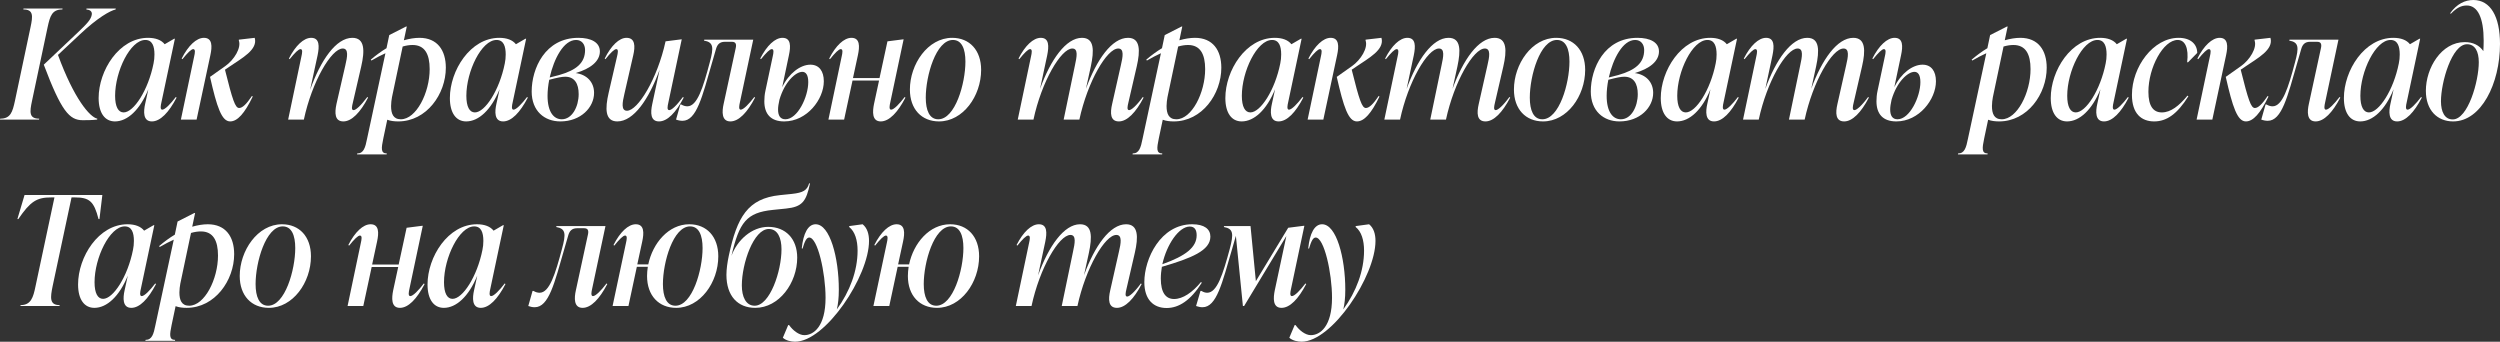<?xml version="1.0" encoding="UTF-8"?> <svg xmlns="http://www.w3.org/2000/svg" viewBox="0 0 295.014 40.324" fill="none"><rect x="0" y="0" width="295.014" height="40.324" fill="#333333" stroke="none"/><path d="M5.616 3.222L3.78 11.898C3.492 13.23 3.42 14.004 4.626 14.004L4.608 14.112H0L0.018 14.004C1.242 14.004 1.476 13.23 1.764 11.898L3.6 3.222C3.888 1.89 3.96 1.116 2.754 1.116L2.772 1.008H7.38L7.362 1.116C6.138 1.116 5.904 1.89 5.616 3.222ZM13.662 1.008L13.644 1.116C12.978 1.278 11.538 2.07 9.414 4.068L6.84 6.48C8.73 11.646 10.602 13.824 11.484 14.004L11.466 14.112C10.854 14.184 10.152 14.184 9.756 14.184C8.19 14.184 7.236 13.122 5.166 7.632L9.18 3.834C10.26 2.808 10.764 2.286 10.836 1.692C10.872 1.332 10.602 1.152 10.188 1.116L10.206 1.008H13.662Z" fill="white"></path><path d="M20.747 11.448L20.837 11.52C19.919 13.284 18.911 14.328 17.921 14.328C16.859 14.328 16.931 13.14 17.129 12.258L17.507 10.53C16.499 12.996 15.023 14.328 13.565 14.328C12.377 14.328 11.639 13.338 11.639 11.574C11.639 8.316 14.051 4.464 17.471 4.464C18.353 4.464 19.037 4.716 19.433 5.22L20.549 4.572H20.639L19.037 12.132C18.983 12.366 18.857 12.942 19.145 12.942C19.469 12.942 20.117 12.276 20.747 11.448ZM14.591 13.266C15.779 13.266 17.489 10.656 18.119 7.488C18.191 7.146 18.227 6.804 18.227 6.426C18.227 5.454 17.975 4.716 17.147 4.716C15.365 4.716 13.583 8.424 13.583 11.304C13.583 12.6 13.961 13.266 14.591 13.266Z" fill="white"></path><path d="M24.064 4.464C25.072 4.464 25.054 5.472 24.82 6.534L23.2 14.112H21.346L22.912 6.66C23.002 6.264 23.092 5.796 22.804 5.796C22.57 5.796 22.138 6.228 21.526 6.984L21.436 6.912C22.21 5.382 23.182 4.464 24.064 4.464ZM28.222 12.744C28.6 12.744 29.068 12.312 29.734 11.322L29.824 11.394C28.87 13.374 28.024 14.328 27.16 14.328C26.152 14.328 25.594 12.636 24.784 9.072L26.566 7.812C27.646 7.056 28.492 5.634 28.186 4.788V4.68L30.058 4.464C30.454 5.868 28.546 6.858 27.052 7.884L26.548 8.226C27.448 11.826 27.754 12.744 28.222 12.744Z" fill="white"></path><path d="M43.345 11.448L43.434 11.52C42.516 13.284 41.491 14.328 40.519 14.328C39.493 14.328 39.475 13.338 39.708 12.258L40.753 7.704C40.987 6.714 41.167 5.724 40.447 5.724C39.097 5.724 36.811 9.648 35.857 14.112H34.003L35.569 6.66C35.659 6.264 35.749 5.796 35.461 5.796C35.227 5.796 34.795 6.228 34.183 6.984L34.092 6.912C34.867 5.382 35.839 4.464 36.721 4.464C37.729 4.464 37.693 5.472 37.476 6.534L36.595 10.602C37.836 7.11 39.654 4.464 41.58 4.464C43.057 4.464 43.057 5.976 42.625 7.848L41.635 12.132C41.544 12.51 41.419 12.996 41.725 12.996C41.977 12.996 42.535 12.528 43.345 11.448Z" fill="white"></path><path d="M49.497 4.464C51.603 4.464 52.611 5.922 52.611 7.992C52.611 11.088 50.343 14.328 46.995 14.328C46.527 14.328 46.077 14.274 45.699 14.13L45.231 16.344C44.997 17.478 44.907 18.108 45.645 18.108L45.627 18.216H42.135L42.153 18.108C42.909 18.108 43.107 17.442 43.323 16.344L45.483 6.282C44.961 6.516 44.421 6.804 43.827 7.146L43.755 7.038C44.367 6.516 44.979 6.066 45.609 5.688L45.933 4.14L47.913 3.132H48.003L47.661 4.752C48.291 4.572 48.921 4.464 49.497 4.464ZM47.301 14.076C49.119 14.076 50.703 10.944 50.703 8.154C50.703 6.39 50.127 5.31 48.687 5.31C48.327 5.31 47.949 5.364 47.517 5.49L46.257 11.466C46.203 11.79 46.149 12.132 46.149 12.51C46.149 13.41 46.401 14.076 47.301 14.076Z" fill="white"></path><path d="M62.196 11.448L62.286 11.52C61.368 13.284 60.36 14.328 59.37 14.328C58.308 14.328 58.38 13.14 58.578 12.258L58.956 10.53C57.948 12.996 56.472 14.328 55.014 14.328C53.826 14.328 53.088 13.338 53.088 11.574C53.088 8.316 55.5 4.464 58.92 4.464C59.802 4.464 60.486 4.716 60.882 5.22L61.998 4.572H62.088L60.486 12.132C60.432 12.366 60.306 12.942 60.594 12.942C60.918 12.942 61.566 12.276 62.196 11.448ZM56.04 13.266C57.228 13.266 58.938 10.656 59.568 7.488C59.64 7.146 59.676 6.804 59.676 6.426C59.676 5.454 59.424 4.716 58.596 4.716C56.814 4.716 55.032 8.424 55.032 11.304C55.032 12.6 55.41 13.266 56.04 13.266Z" fill="white"></path><path d="M70.788 6.066C70.788 7.218 69.707 8.1 67.926 8.622C69.222 8.784 70.104 9.666 70.104 10.962C70.104 12.672 68.538 14.328 66.126 14.328C64.254 14.328 62.741 13.104 62.741 10.8C62.741 8.082 64.325 4.464 68.25 4.464C69.762 4.464 70.788 5.004 70.788 6.066ZM64.866 9.144L65.982 8.856C67.998 8.28 69.041 7.434 69.041 5.904C69.041 5.22 68.646 4.716 67.98 4.716C66.521 4.716 65.37 6.912 64.866 9.144ZM66.288 14.076C67.529 14.076 68.286 12.564 68.286 11.106C68.286 9.864 67.799 9.054 66.702 9.054C66.324 9.054 65.838 9.144 64.812 9.414C64.685 10.062 64.613 10.71 64.613 11.304C64.613 13.248 65.37 14.076 66.288 14.076Z" fill="white"></path><path d="M80.592 11.448L80.682 11.52C79.764 13.284 78.756 14.328 77.766 14.328C76.758 14.328 76.74 13.32 76.974 12.258L77.838 8.226C76.578 11.7 74.778 14.328 72.852 14.328C71.376 14.328 71.394 12.816 71.826 10.944L72.816 6.66C72.906 6.282 73.014 5.796 72.726 5.796C72.492 5.796 72.042 6.228 71.448 6.984L71.358 6.912C72.114 5.382 73.068 4.464 73.932 4.464C74.958 4.464 74.976 5.454 74.724 6.534L73.68 11.088C73.446 12.078 73.266 13.068 73.986 13.068C75.264 13.068 77.568 9.324 78.54 4.878L80.376 4.644H80.448L78.864 12.132C78.774 12.528 78.684 12.996 78.972 12.996C79.242 12.996 79.782 12.528 80.592 11.448Z" fill="white"></path><path d="M89.012 11.448L89.102 11.52C88.184 13.284 87.176 14.328 86.186 14.328C85.124 14.328 85.196 13.14 85.394 12.258L86.816 5.688C86.924 5.22 86.834 4.932 86.366 4.932H85.538C84.908 4.932 84.638 5.274 84.494 5.778L84.026 7.398C82.874 11.394 82.208 14.256 80.534 14.256C80.3 14.256 80.012 14.202 79.778 14.112L80.282 12.33H80.39C80.66 12.492 80.912 12.546 81.11 12.546C82.28 12.546 82.964 10.35 83.756 7.362C84.242 5.58 84.206 4.986 83.072 4.788L83.108 4.68H88.886L87.302 12.132C87.248 12.384 87.122 12.942 87.41 12.942C87.734 12.942 88.382 12.276 89.012 11.448Z" fill="white"></path><path d="M95.631 7.632C96.657 7.632 97.215 8.388 97.215 9.594C97.215 11.718 95.235 14.328 92.535 14.328C90.969 14.328 90.195 13.464 90.195 11.952C90.195 11.574 90.231 11.124 90.321 10.728L91.185 6.66C91.275 6.264 91.365 5.796 91.077 5.796C90.843 5.796 90.411 6.228 89.799 6.984L89.709 6.912C90.483 5.382 91.455 4.464 92.337 4.464C93.345 4.464 93.327 5.454 93.093 6.534L92.301 10.296C93.093 8.64 94.461 7.632 95.631 7.632ZM92.679 14.076C94.119 14.076 95.379 11.43 95.379 9.684C95.379 8.802 95.073 8.478 94.677 8.478C93.885 8.478 92.589 9.666 91.977 11.772C91.869 12.276 91.815 12.6 91.815 12.924C91.815 13.626 92.067 14.076 92.679 14.076Z" fill="white"></path><path d="M106.758 11.448L106.848 11.52C105.93 13.284 104.922 14.328 103.932 14.328C102.87 14.328 102.961 13.14 103.14 12.258L103.734 9.504H100.602L99.612 14.112H97.758L99.324 6.66C99.414 6.264 99.505 5.796 99.217 5.796C98.982 5.796 98.55 6.228 97.939 6.984L97.848 6.912C98.622 5.382 99.594 4.464 100.477 4.464C101.484 4.464 101.466 5.472 101.232 6.534L100.656 9.216H103.788L104.724 4.878L106.56 4.644H106.632L105.048 12.132C104.994 12.384 104.868 12.942 105.157 12.942C105.481 12.942 106.128 12.276 106.758 11.448Z" fill="white"></path><path d="M110.811 14.328C108.759 14.328 107.373 12.888 107.373 10.566C107.373 7.578 109.479 4.464 112.359 4.464C114.411 4.464 115.779 5.922 115.779 8.244C115.779 11.34 113.637 14.328 110.811 14.328ZM110.721 14.076C112.719 14.076 113.925 9.846 113.925 7.272C113.925 5.76 113.493 4.716 112.449 4.716C110.451 4.716 109.245 8.946 109.245 11.52C109.245 13.014 109.677 14.076 110.721 14.076Z" fill="white"></path><path d="M134.86 11.448L134.95 11.52C134.032 13.284 133.006 14.328 132.034 14.328C131.008 14.328 130.99 13.338 131.242 12.258L132.268 7.704C132.502 6.714 132.682 5.724 131.962 5.724C130.612 5.724 128.344 9.63 127.372 14.112H125.518L126.85 7.704C127.066 6.714 127.264 5.724 126.544 5.724C125.194 5.724 122.908 9.648 121.954 14.112H120.1L121.666 6.66C121.756 6.264 121.846 5.796 121.558 5.796C121.324 5.796 120.892 6.228 120.28 6.984L120.19 6.912C120.964 5.382 121.936 4.464 122.818 4.464C123.826 4.464 123.79 5.472 123.574 6.534L122.728 10.494C123.97 7.056 125.788 4.464 127.678 4.464C129.154 4.464 129.118 5.976 128.722 7.848L128.146 10.476C129.406 7.038 131.206 4.464 133.114 4.464C134.572 4.464 134.572 5.976 134.14 7.848L133.15 12.132C133.06 12.51 132.952 12.996 133.24 12.996C133.492 12.996 134.068 12.528 134.86 11.448Z" fill="white"></path><path d="M141.009 4.464C143.115 4.464 144.123 5.922 144.123 7.992C144.123 11.088 141.855 14.328 138.507 14.328C138.039 14.328 137.589 14.274 137.211 14.13L136.743 16.344C136.509 17.478 136.419 18.108 137.157 18.108L137.139 18.216H133.647L133.665 18.108C134.421 18.108 134.619 17.442 134.835 16.344L136.995 6.282C136.473 6.516 135.933 6.804 135.339 7.146L135.267 7.038C135.879 6.516 136.491 6.066 137.121 5.688L137.445 4.14L139.425 3.132H139.515L139.173 4.752C139.803 4.572 140.433 4.464 141.009 4.464ZM138.813 14.076C140.631 14.076 142.215 10.944 142.215 8.154C142.215 6.39 141.639 5.31 140.199 5.31C139.839 5.31 139.461 5.364 139.029 5.49L137.769 11.466C137.715 11.79 137.661 12.132 137.661 12.51C137.661 13.41 137.913 14.076 138.813 14.076Z" fill="white"></path><path d="M153.707 11.448L153.798 11.52C152.88 13.284 151.872 14.328 150.881 14.328C149.819 14.328 149.891 13.14 150.09 12.258L150.467 10.53C149.46 12.996 147.983 14.328 146.525 14.328C145.338 14.328 144.599 13.338 144.599 11.574C144.599 8.316 147.011 4.464 150.431 4.464C151.314 4.464 151.997 4.716 152.393 5.22L153.51 4.572H153.599L151.997 12.132C151.944 12.366 151.817 12.942 152.105 12.942C152.429 12.942 153.077 12.276 153.707 11.448ZM147.552 13.266C148.74 13.266 150.449 10.656 151.079 7.488C151.151 7.146 151.187 6.804 151.187 6.426C151.187 5.454 150.936 4.716 150.108 4.716C148.325 4.716 146.544 8.424 146.544 11.304C146.544 12.6 146.922 13.266 147.552 13.266Z" fill="white"></path><path d="M157.025 4.464C158.033 4.464 158.015 5.472 157.781 6.534L156.161 14.112H154.307L155.873 6.66C155.963 6.264 156.053 5.796 155.765 5.796C155.531 5.796 155.099 6.228 154.487 6.984L154.397 6.912C155.171 5.382 156.143 4.464 157.025 4.464ZM161.183 12.744C161.561 12.744 162.029 12.312 162.695 11.322L162.785 11.394C161.831 13.374 160.985 14.328 160.121 14.328C159.113 14.328 158.555 12.636 157.745 9.072L159.527 7.812C160.607 7.056 161.453 5.634 161.147 4.788V4.68L163.019 4.464C163.415 5.868 161.507 6.858 160.013 7.884L159.509 8.226C160.409 11.826 160.715 12.744 161.183 12.744Z" fill="white"></path><path d="M178.12 11.448L178.21 11.52C177.292 13.284 176.266 14.328 175.294 14.328C174.268 14.328 174.25 13.338 174.502 12.258L175.528 7.704C175.762 6.714 175.942 5.724 175.222 5.724C173.872 5.724 171.604 9.63 170.632 14.112H168.778L170.11 7.704C170.326 6.714 170.524 5.724 169.804 5.724C168.454 5.724 166.168 9.648 165.214 14.112H163.36L164.926 6.66C165.016 6.264 165.106 5.796 164.818 5.796C164.584 5.796 164.152 6.228 163.54 6.984L163.45 6.912C164.224 5.382 165.196 4.464 166.078 4.464C167.086 4.464 167.05 5.472 166.834 6.534L165.988 10.494C167.23 7.056 169.048 4.464 170.938 4.464C172.414 4.464 172.378 5.976 171.982 7.848L171.406 10.476C172.666 7.038 174.466 4.464 176.374 4.464C177.832 4.464 177.832 5.976 177.4 7.848L176.41 12.132C176.32 12.51 176.212 12.996 176.5 12.996C176.752 12.996 177.328 12.528 178.12 11.448Z" fill="white"></path><path d="M182.091 14.328C180.039 14.328 178.653 12.888 178.653 10.566C178.653 7.578 180.758 4.464 183.639 4.464C185.69 4.464 187.059 5.922 187.059 8.244C187.059 11.34 184.917 14.328 182.091 14.328ZM182 14.076C183.999 14.076 185.205 9.846 185.205 7.272C185.205 5.76 184.772 4.716 183.729 4.716C181.73 4.716 180.525 8.946 180.525 11.52C180.525 13.014 180.957 14.076 182 14.076Z" fill="white"></path><path d="M195.768 6.066C195.768 7.218 194.688 8.1 192.906 8.622C194.202 8.784 195.084 9.666 195.084 10.962C195.084 12.672 193.518 14.328 191.106 14.328C189.234 14.328 187.722 13.104 187.722 10.8C187.722 8.082 189.306 4.464 193.23 4.464C194.742 4.464 195.768 5.004 195.768 6.066ZM189.846 9.144L190.962 8.856C192.978 8.28 194.022 7.434 194.022 5.904C194.022 5.22 193.626 4.716 192.96 4.716C191.502 4.716 190.35 6.912 189.846 9.144ZM191.268 14.076C192.51 14.076 193.266 12.564 193.266 11.106C193.266 9.864 192.78 9.054 191.682 9.054C191.304 9.054 190.818 9.144 189.792 9.414C189.666 10.062 189.594 10.71 189.594 11.304C189.594 13.248 190.35 14.076 191.268 14.076Z" fill="white"></path><path d="M205.088 11.448L205.178 11.52C204.26 13.284 203.252 14.328 202.262 14.328C201.2 14.328 201.272 13.14 201.47 12.258L201.848 10.53C200.84 12.996 199.364 14.328 197.906 14.328C196.718 14.328 195.98 13.338 195.98 11.574C195.98 8.316 198.392 4.464 201.812 4.464C202.694 4.464 203.378 4.716 203.774 5.22L204.89 4.572H204.98L203.378 12.132C203.324 12.366 203.198 12.942 203.486 12.942C203.81 12.942 204.458 12.276 205.088 11.448ZM198.932 13.266C200.12 13.266 201.83 10.656 202.46 7.488C202.532 7.146 202.568 6.804 202.568 6.426C202.568 5.454 202.316 4.716 201.488 4.716C199.706 4.716 197.924 8.424 197.924 11.304C197.924 12.6 198.302 13.266 198.932 13.266Z" fill="white"></path><path d="M220.448 11.448L220.538 11.52C219.62 13.284 218.594 14.328 217.622 14.328C216.596 14.328 216.578 13.338 216.83 12.258L217.856 7.704C218.09 6.714 218.27 5.724 217.55 5.724C216.2 5.724 213.932 9.63 212.96 14.112H211.106L212.438 7.704C212.654 6.714 212.852 5.724 212.132 5.724C210.782 5.724 208.496 9.648 207.542 14.112H205.688L207.254 6.66C207.344 6.264 207.434 5.796 207.146 5.796C206.912 5.796 206.48 6.228 205.868 6.984L205.778 6.912C206.552 5.382 207.524 4.464 208.406 4.464C209.414 4.464 209.378 5.472 209.162 6.534L208.316 10.494C209.558 7.056 211.376 4.464 213.266 4.464C214.742 4.464 214.706 5.976 214.31 7.848L213.734 10.476C214.994 7.038 216.794 4.464 218.702 4.464C220.16 4.464 220.16 5.976 219.728 7.848L218.738 12.132C218.648 12.51 218.54 12.996 218.828 12.996C219.08 12.996 219.656 12.528 220.448 11.448Z" fill="white"></path><path d="M226.869 7.632C227.895 7.632 228.453 8.388 228.453 9.594C228.453 11.718 226.473 14.328 223.773 14.328C222.207 14.328 221.433 13.464 221.433 11.952C221.433 11.574 221.469 11.124 221.559 10.728L222.423 6.66C222.513 6.264 222.603 5.796 222.315 5.796C222.081 5.796 221.649 6.228 221.037 6.984L220.947 6.912C221.721 5.382 222.693 4.464 223.575 4.464C224.583 4.464 224.565 5.454 224.331 6.534L223.539 10.296C224.331 8.64 225.699 7.632 226.869 7.632ZM223.917 14.076C225.357 14.076 226.617 11.43 226.617 9.684C226.617 8.802 226.311 8.478 225.915 8.478C225.123 8.478 223.827 9.666 223.215 11.772C223.107 12.276 223.053 12.6 223.053 12.924C223.053 13.626 223.305 14.076 223.917 14.076Z" fill="white"></path><path d="M238.409 4.464C240.515 4.464 241.523 5.922 241.523 7.992C241.523 11.088 239.255 14.328 235.907 14.328C235.439 14.328 234.989 14.274 234.611 14.13L234.143 16.344C233.909 17.478 233.819 18.108 234.557 18.108L234.539 18.216H231.047L231.065 18.108C231.821 18.108 232.019 17.442 232.235 16.344L234.395 6.282C233.873 6.516 233.333 6.804 232.739 7.146L232.667 7.038C233.279 6.516 233.891 6.066 234.521 5.688L234.845 4.14L236.825 3.132H236.915L236.573 4.752C237.203 4.572 237.833 4.464 238.409 4.464ZM236.213 14.076C238.031 14.076 239.615 10.944 239.615 8.154C239.615 6.39 239.039 5.31 237.599 5.31C237.239 5.31 236.861 5.364 236.429 5.49L235.169 11.466C235.115 11.79 235.061 12.132 235.061 12.51C235.061 13.41 235.313 14.076 236.213 14.076Z" fill="white"></path><path d="M251.109 11.448L251.199 11.52C250.28 13.284 249.272 14.328 248.282 14.328C247.22 14.328 247.292 13.14 247.49 12.258L247.868 10.53C246.86 12.996 245.384 14.328 243.926 14.328C242.738 14.328 242 13.338 242 11.574C242 8.316 244.412 4.464 247.832 4.464C248.714 4.464 249.398 4.716 249.794 5.22L250.909 4.572H250.999L249.398 12.132C249.344 12.366 249.218 12.942 249.506 12.942C249.83 12.942 250.477 12.276 251.109 11.448ZM244.952 13.266C246.14 13.266 247.85 10.656 248.48 7.488C248.552 7.146 248.588 6.804 248.588 6.426C248.588 5.454 248.336 4.716 247.508 4.716C245.726 4.716 243.944 8.424 243.944 11.304C243.944 12.6 244.322 13.266 244.952 13.266Z" fill="white"></path><path d="M254.209 14.328C252.68 14.328 251.581 13.392 251.581 11.196C251.581 7.884 254.101 4.464 257.089 4.464C258.51 4.464 259.285 5.22 259.285 6.246L258.206 7.344H258.098C258.296 5.688 257.863 4.716 256.982 4.716C255.271 4.716 253.524 7.974 253.524 10.836C253.524 12.546 254.119 13.266 255.111 13.266C256.155 13.266 257.144 12.492 258.133 11.286L258.241 11.358C256.927 13.464 255.668 14.328 254.209 14.328Z" fill="white"></path><path d="M261.933 4.464C262.939 4.464 262.922 5.472 262.687 6.534L261.068 14.112H259.212L260.779 6.66C260.869 6.264 260.958 5.796 260.671 5.796C260.436 5.796 260.007 6.228 259.395 6.984L259.302 6.912C260.077 5.382 261.048 4.464 261.933 4.464ZM266.089 12.744C266.467 12.744 266.936 12.312 267.601 11.322L267.691 11.394C266.736 13.374 265.892 14.328 265.028 14.328C264.019 14.328 263.461 12.636 262.652 9.072L264.433 7.812C265.512 7.056 266.359 5.634 266.054 4.788V4.68L267.925 4.464C268.323 5.868 266.414 6.858 264.92 7.884L264.416 8.226C265.315 11.826 265.622 12.744 266.089 12.744Z" fill="white"></path><path d="M276.079 11.448L276.169 11.52C275.25 13.284 274.243 14.328 273.251 14.328C272.189 14.328 272.262 13.14 272.459 12.258L273.883 5.688C273.991 5.22 273.901 4.932 273.433 4.932H272.604C271.975 4.932 271.705 5.274 271.56 5.778L271.093 7.398C269.941 11.394 269.274 14.256 267.601 14.256C267.366 14.256 267.079 14.202 266.844 14.112L267.348 12.33H267.456C267.726 12.492 267.978 12.546 268.175 12.546C269.347 12.546 270.031 10.35 270.823 7.362C271.308 5.58 271.273 4.986 270.139 4.788L270.174 4.68H275.951L274.368 12.132C274.315 12.384 274.188 12.942 274.475 12.942C274.8 12.942 275.449 12.276 276.079 11.448Z" fill="white"></path><path d="M285.701 11.448L285.791 11.52C284.874 13.284 283.865 14.328 282.876 14.328C281.814 14.328 281.887 13.14 282.084 12.258L282.461 10.53C281.455 12.996 279.978 14.328 278.519 14.328C277.333 14.328 276.593 13.338 276.593 11.574C276.593 8.316 279.006 4.464 282.426 4.464C283.308 4.464 283.993 4.716 284.387 5.22L285.504 4.572H285.594L283.993 12.132C283.938 12.366 283.813 12.942 284.1 12.942C284.425 12.942 285.072 12.276 285.701 11.448ZM279.546 13.266C280.733 13.266 282.444 10.656 283.073 7.488C283.146 7.146 283.181 6.804 283.181 6.426C283.181 5.454 282.931 4.716 282.102 4.716C280.32 4.716 278.537 8.424 278.537 11.304C278.537 12.6 278.917 13.266 279.546 13.266Z" fill="white"></path><path d="M291.864 0C293.897 0 295.014 1.962 295.014 5.184C295.014 9.882 292.78 14.328 289.488 14.328C287.615 14.328 286.266 13.014 286.266 10.71C286.266 8.028 288.084 4.968 290.855 4.968C291.809 4.968 292.566 5.328 293.05 6.03C293.07 5.634 293.088 5.22 293.088 4.806C293.088 2.106 292.386 0.648 291.089 0.648C290.442 0.648 289.9 0.918 289.218 1.62L289.128 1.566C289.92 0.45 290.892 0 291.864 0ZM289.433 14.094C291.234 14.094 292.511 9.594 292.511 7.344C292.511 6.066 292.061 5.22 291.124 5.22C289.326 5.22 288.047 9.72 288.047 11.952C288.047 13.212 288.496 14.094 289.433 14.094Z" fill="white"></path><path d="M12.078 23.008L11.736 25.852H11.628C11.088 23.746 10.548 23.296 8.82 23.296H8.442L6.21 33.772C5.94 35.104 5.814 36.004 7.038 36.004L7.02 36.112H2.412L2.43 36.004C3.654 36.004 3.924 35.104 4.194 33.772L6.426 23.296H6.048C4.338 23.296 3.6 23.746 2.16 25.852H2.052L2.898 23.008H12.078Z" fill="white"></path><path d="M18.321 33.448L18.411 33.52C17.493 35.284 16.485 36.328 15.495 36.328C14.433 36.328 14.505 35.14 14.703 34.258L15.081 32.53C14.073 34.996 12.597 36.328 11.139 36.328C9.951 36.328 9.213 35.338 9.213 33.574C9.213 30.316 11.625 26.464 15.045 26.464C15.927 26.464 16.611 26.716 17.007 27.22L18.123 26.572H18.213L16.611 34.132C16.557 34.366 16.431 34.942 16.719 34.942C17.043 34.942 17.691 34.276 18.321 33.448ZM12.165 35.266C13.353 35.266 15.063 32.656 15.693 29.488C15.765 29.146 15.801 28.804 15.801 28.426C15.801 27.454 15.549 26.716 14.721 26.716C12.939 26.716 11.157 30.424 11.157 33.304C11.157 34.6 11.535 35.266 12.165 35.266Z" fill="white"></path><path d="M24.519 26.464C26.624 26.464 27.633 27.922 27.633 29.992C27.633 33.088 25.364 36.328 22.017 36.328C21.549 36.328 21.099 36.274 20.721 36.13L20.253 38.344C20.019 39.478 19.929 40.108 20.667 40.108L20.649 40.216H17.157L17.175 40.108C17.931 40.108 18.129 39.442 18.345 38.344L20.505 28.282C19.983 28.516 19.443 28.804 18.849 29.146L18.777 29.038C19.389 28.516 20.001 28.066 20.631 27.688L20.955 26.14L22.935 25.132H23.025L22.683 26.752C23.313 26.572 23.943 26.464 24.519 26.464ZM22.323 36.076C24.141 36.076 25.725 32.944 25.725 30.154C25.725 28.39 25.149 27.31 23.709 27.31C23.349 27.31 22.971 27.364 22.539 27.49L21.279 33.466C21.225 33.79 21.171 34.132 21.171 34.51C21.171 35.41 21.423 36.076 22.323 36.076Z" fill="white"></path><path d="M31.727 36.328C29.675 36.328 28.289 34.888 28.289 32.566C28.289 29.578 30.395 26.464 33.275 26.464C35.327 26.464 36.695 27.922 36.695 30.244C36.695 33.34 34.553 36.328 31.727 36.328ZM31.637 36.076C33.635 36.076 34.841 31.846 34.841 29.272C34.841 27.76 34.409 26.716 33.365 26.716C31.367 26.716 30.161 30.946 30.161 33.52C30.161 35.014 30.593 36.076 31.637 36.076Z" fill="white"></path><path d="M50.016 33.448L50.106 33.52C49.188 35.284 48.18 36.328 47.19 36.328C46.128 36.328 46.218 35.14 46.398 34.258L46.992 31.504H43.86L42.87 36.112H41.016L42.582 28.66C42.672 28.264 42.762 27.796 42.474 27.796C42.24 27.796 41.808 28.228 41.196 28.984L41.106 28.912C41.88 27.382 42.852 26.464 43.734 26.464C44.742 26.464 44.724 27.472 44.49 28.534L43.914 31.216H47.046L47.982 26.878L49.818 26.644H49.89L48.306 34.132C48.252 34.384 48.126 34.942 48.414 34.942C48.738 34.942 49.386 34.276 50.016 33.448Z" fill="white"></path><path d="M59.559 33.448L59.649 33.52C58.731 35.284 57.723 36.328 56.733 36.328C55.671 36.328 55.743 35.14 55.941 34.258L56.319 32.53C55.311 34.996 53.835 36.328 52.377 36.328C51.189 36.328 50.451 35.338 50.451 33.574C50.451 30.316 52.863 26.464 56.283 26.464C57.165 26.464 57.849 26.716 58.245 27.22L59.361 26.572H59.451L57.849 34.132C57.795 34.366 57.669 34.942 57.957 34.942C58.281 34.942 58.929 34.276 59.559 33.448ZM53.403 35.266C54.591 35.266 56.301 32.656 56.931 29.488C57.003 29.146 57.039 28.804 57.039 28.426C57.039 27.454 56.787 26.716 55.959 26.716C54.177 26.716 52.395 30.424 52.395 33.304C52.395 34.6 52.773 35.266 53.403 35.266Z" fill="white"></path><path d="M71.574 33.448L71.664 33.52C70.746 35.284 69.738 36.328 68.748 36.328C67.686 36.328 67.758 35.14 67.956 34.258L69.378 27.688C69.486 27.22 69.396 26.932 68.928 26.932H68.1C67.47 26.932 67.2 27.274 67.056 27.778L66.588 29.398C65.436 33.394 64.77 36.256 63.096 36.256C62.862 36.256 62.574 36.202 62.34 36.112L62.844 34.33H62.952C63.222 34.492 63.474 34.546 63.672 34.546C64.842 34.546 65.526 32.35 66.318 29.362C66.804 27.58 66.768 26.986 65.634 26.788L65.67 26.68H71.448L69.864 34.132C69.81 34.384 69.684 34.942 69.972 34.942C70.296 34.942 70.944 34.276 71.574 33.448Z" fill="white"></path><path d="M81.342 26.464C83.394 26.464 84.762 27.922 84.762 30.244C84.762 33.34 82.62 36.328 79.794 36.328C77.742 36.328 76.356 34.888 76.356 32.566C76.356 32.206 76.392 31.846 76.446 31.486H75.15L74.16 36.112H72.288L73.872 28.66C73.962 28.264 74.052 27.796 73.764 27.796C73.53 27.796 73.098 28.228 72.486 28.984L72.396 28.912C73.17 27.382 74.142 26.464 75.024 26.464C76.032 26.464 76.014 27.472 75.78 28.534L75.204 31.198H76.5C77.022 28.696 78.894 26.464 81.342 26.464ZM79.704 36.076C81.702 36.076 82.908 31.846 82.908 29.272C82.908 27.76 82.476 26.716 81.432 26.716C79.434 26.716 78.228 30.946 78.228 33.52C78.228 35.014 78.66 36.076 79.704 36.076Z" fill="white"></path><path d="M92.761 24.61L91.177 24.772C88.099 25.096 87.235 26.212 86.317 30.19C86.983 28.354 88.693 26.77 90.655 26.77C92.707 26.77 94.075 28.174 94.075 30.406C94.075 33.394 91.933 36.328 89.125 36.328C87.055 36.328 85.723 34.924 85.723 32.44C85.723 31.792 85.831 30.964 86.011 30.136C86.983 25.618 88.225 23.422 92.041 23.026L93.445 22.882C94.795 22.738 95.245 22.45 95.479 21.64H95.587C95.137 23.782 94.669 24.412 92.761 24.61ZM90.727 27.022C88.927 27.022 87.541 31.09 87.541 33.682C87.541 35.014 88.009 36.076 89.053 36.076C90.853 36.076 92.221 32.008 92.221 29.416C92.221 28.084 91.771 27.022 90.727 27.022Z" fill="white"></path><path d="M100.21 26.68L101.794 26.464C102.334 26.896 102.55 27.616 102.55 28.426C102.55 32.584 97.42 40.324 93.82 40.324C93.37 40.324 92.758 40.198 92.38 39.856L93.01 38.362H93.118C93.55 38.974 94.27 39.55 94.918 39.55C96.016 39.55 97.42 38.524 97.42 35.14C97.42 32.188 96.484 28.03 95.494 28.03C95.188 28.03 94.972 28.426 94.702 29.344L94.612 29.308C94.792 27.544 95.35 26.464 96.25 26.464C97.942 26.464 98.986 30.406 98.986 34.186C98.986 35.176 98.896 35.896 98.752 36.508C100.282 34.402 101.2 31.954 101.2 29.578C101.2 28.354 100.894 27.328 100.21 26.788V26.68Z" fill="white"></path><path d="M112.121 26.464C114.173 26.464 115.541 27.922 115.541 30.244C115.541 33.34 113.399 36.328 110.573 36.328C108.521 36.328 107.135 34.888 107.135 32.566C107.135 32.206 107.171 31.846 107.225 31.486H105.929L104.939 36.112H103.067L104.651 28.66C104.741 28.264 104.831 27.796 104.543 27.796C104.309 27.796 103.877 28.228 103.265 28.984L103.175 28.912C103.949 27.382 104.921 26.464 105.803 26.464C106.811 26.464 106.793 27.472 106.559 28.534L105.983 31.198H107.279C107.801 28.696 109.673 26.464 112.121 26.464ZM110.483 36.076C112.481 36.076 113.687 31.846 113.687 29.272C113.687 27.76 113.255 26.716 112.211 26.716C110.213 26.716 109.007 30.946 109.007 33.52C109.007 35.014 109.439 36.076 110.483 36.076Z" fill="white"></path><path d="M134.632 33.448L134.722 33.52C133.804 35.284 132.778 36.328 131.806 36.328C130.78 36.328 130.762 35.338 131.014 34.258L132.04 29.704C132.274 28.714 132.454 27.724 131.734 27.724C130.384 27.724 128.116 31.63 127.144 36.112H125.29L126.622 29.704C126.838 28.714 127.036 27.724 126.316 27.724C124.966 27.724 122.68 31.648 121.726 36.112H119.872L121.438 28.66C121.528 28.264 121.618 27.796 121.33 27.796C121.096 27.796 120.664 28.228 120.052 28.984L119.962 28.912C120.736 27.382 121.708 26.464 122.59 26.464C123.598 26.464 123.562 27.472 123.346 28.534L122.5 32.494C123.742 29.056 125.56 26.464 127.45 26.464C128.926 26.464 128.89 27.976 128.494 29.848L127.918 32.476C129.178 29.038 130.978 26.464 132.886 26.464C134.344 26.464 134.344 27.976 133.912 29.848L132.922 34.132C132.832 34.51 132.724 34.996 133.012 34.996C133.264 34.996 133.84 34.528 134.632 33.448Z" fill="white"></path><path d="M142.832 27.922C142.832 29.56 140.618 30.46 137.108 31.486C137.036 31.936 136.982 32.404 136.982 32.872C136.982 34.546 137.576 35.284 138.548 35.284C139.592 35.284 140.726 34.492 141.716 33.286L141.824 33.358C140.492 35.464 139.106 36.346 137.666 36.346C136.118 36.346 135.038 35.356 135.038 33.286C135.038 30.532 136.946 26.464 140.69 26.464C142.13 26.464 142.832 27.04 142.832 27.922ZM140.402 26.734C139.124 26.734 137.684 28.822 137.162 31.18C139.934 30.19 141.212 29.182 141.212 27.76C141.212 27.184 141.014 26.734 140.402 26.734Z" fill="white"></path><path d="M154.049 33.448L154.139 33.52C153.221 35.284 152.213 36.328 151.223 36.328C150.161 36.328 150.251 35.14 150.431 34.258L151.799 27.85L146.813 36.112H146.669L145.841 27.832L145.391 29.398C144.221 33.394 143.573 36.256 141.899 36.256C141.665 36.256 141.395 36.202 141.143 36.112L141.665 34.33H141.773C142.043 34.492 142.259 34.546 142.457 34.546C143.627 34.546 144.311 32.35 145.121 29.362C145.589 27.58 145.553 26.986 144.419 26.788L144.455 26.68H147.569L148.199 33.178L152.015 26.878L153.851 26.644H153.923L152.339 34.132C152.285 34.384 152.159 34.942 152.447 34.942C152.771 34.942 153.419 34.276 154.049 33.448Z" fill="white"></path><path d="M159.976 26.68L161.56 26.464C162.1 26.896 162.315 27.616 162.315 28.426C162.315 32.584 157.186 40.324 153.585 40.324C153.136 40.324 152.524 40.198 152.146 39.856L152.776 38.362H152.884C153.316 38.974 154.036 39.55 154.684 39.55C155.781 39.55 157.186 38.524 157.186 35.14C157.186 32.188 156.25 28.03 155.26 28.03C154.954 28.03 154.738 28.426 154.468 29.344L154.378 29.308C154.557 27.544 155.115 26.464 156.016 26.464C157.708 26.464 158.752 30.406 158.752 34.186C158.752 35.176 158.662 35.896 158.518 36.508C160.048 34.402 160.966 31.954 160.966 29.578C160.966 28.354 160.66 27.328 159.976 26.788V26.68Z" fill="white"></path></svg> 